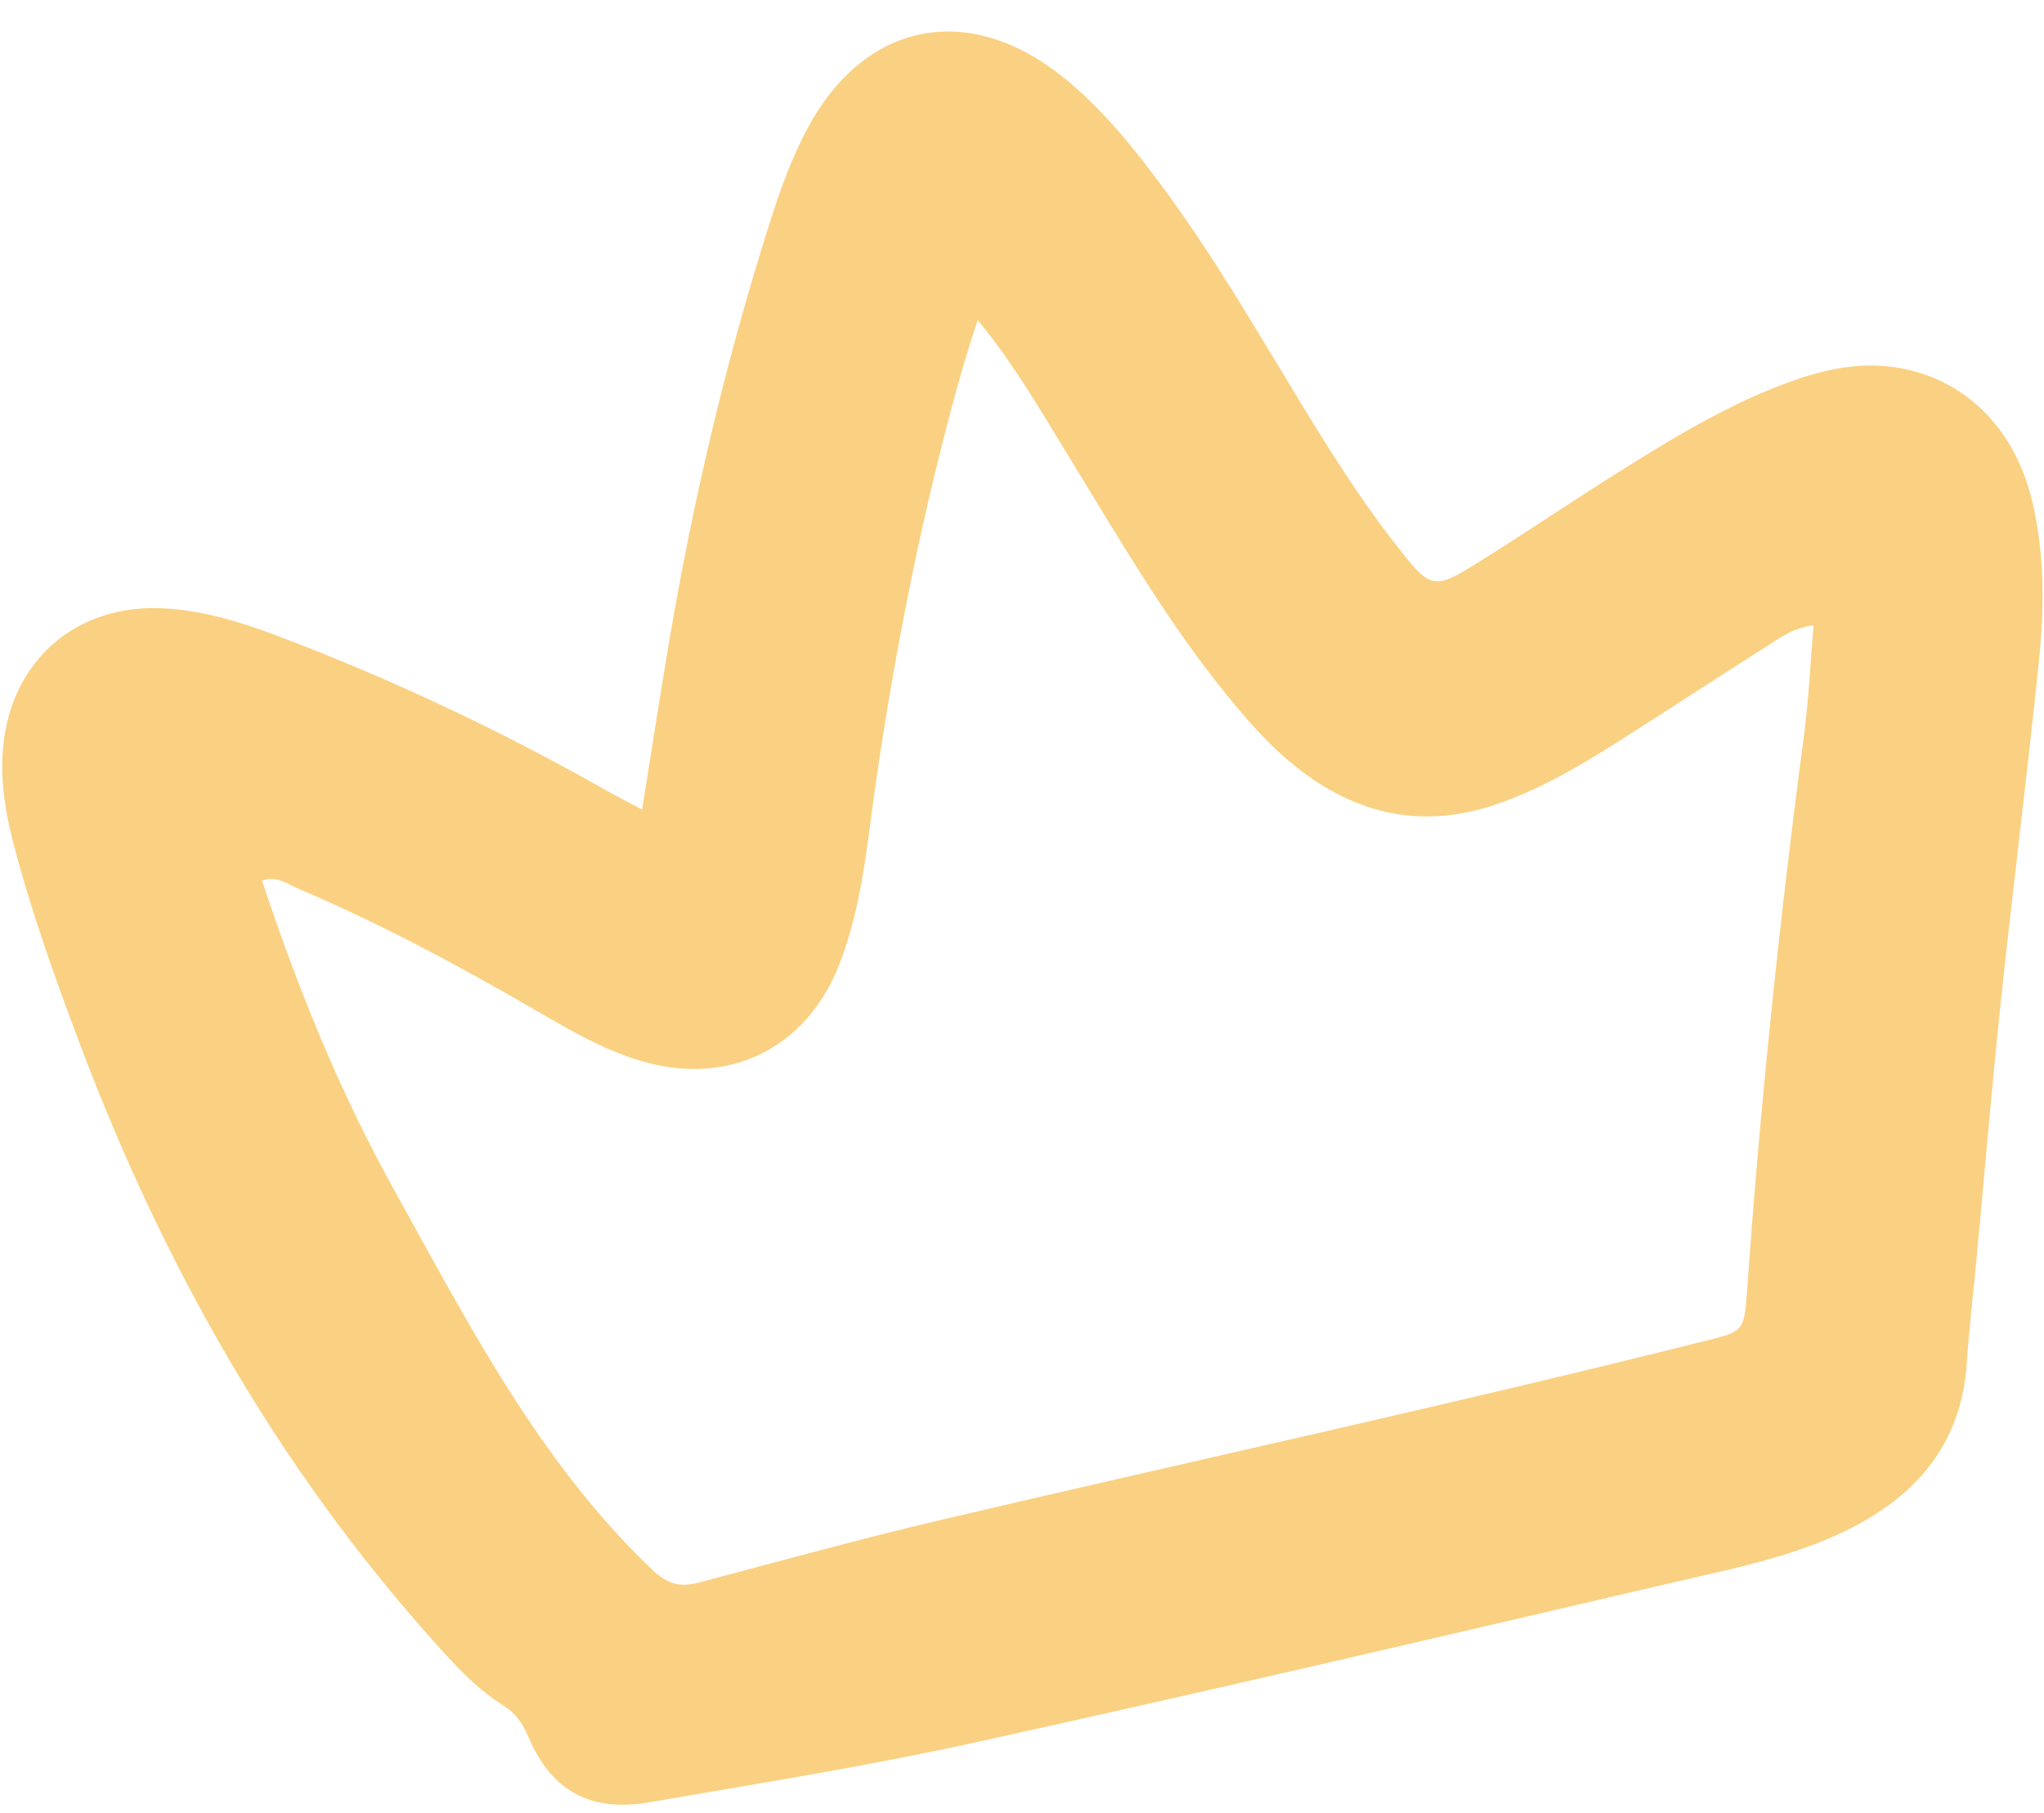 <?xml version="1.0" encoding="UTF-8" standalone="no"?><svg xmlns="http://www.w3.org/2000/svg" xmlns:xlink="http://www.w3.org/1999/xlink" data-name="Layer 1" fill="#000000" height="91.9" preserveAspectRatio="xMidYMid meet" version="1" viewBox="-0.1 -1.6 103.6 91.9" width="103.6" zoomAndPan="magnify"><g id="change1_1"><path d="M32.45,39.42c.48-3,.89-5.67,1.34-8.34,1.25-7.41,2.97-14.71,5.28-21.87,.47-1.45,1-2.86,1.71-4.21,2.87-5.47,8.15-6.58,12.99-2.7,2.01,1.61,3.61,3.62,5.13,5.68,2.47,3.35,4.56,6.95,6.72,10.5,1.53,2.53,3.1,5.04,4.91,7.38,1.94,2.5,1.96,2.52,4.55,.89,2.44-1.53,4.82-3.15,7.26-4.67,2.71-1.69,5.45-3.33,8.5-4.4,1.68-.59,3.39-.93,5.18-.65,3.47,.55,6.01,3.08,6.89,6.81,.63,2.68,.61,5.41,.33,8.11-.59,5.72-1.31,11.43-1.92,17.15-.46,4.37-.83,8.75-1.24,13.13-.16,1.75-.38,3.5-.49,5.25-.28,4.34-2.8,7-6.53,8.71-2.7,1.24-5.63,1.8-8.5,2.47-11.74,2.74-23.48,5.49-35.25,8.08-5.46,1.2-10.98,2.08-16.49,3.03-2.99,.52-4.98-.57-6.14-3.32-.3-.71-.66-1.21-1.3-1.61-1.37-.86-2.44-2.04-3.51-3.24-7.94-8.88-13.68-19.05-17.87-30.14-1.3-3.44-2.54-6.89-3.46-10.46-.4-1.56-.63-3.14-.48-4.74,.41-4.39,3.73-7.26,8.14-7.02,2.02,.11,3.92,.7,5.8,1.41,5.76,2.18,11.32,4.81,16.68,7.85,.48,.27,.98,.52,1.78,.95ZM49.45,14.63c-.36,1.15-.61,1.89-.82,2.64-1.91,6.77-3.29,13.66-4.31,20.62-.46,3.16-.7,6.37-1.87,9.38-1.68,4.32-5.65,6.24-10.09,4.91-1.85-.55-3.51-1.52-5.17-2.48-3.94-2.29-7.94-4.45-12.14-6.23-.53-.22-1.06-.69-1.87-.43,1.82,5.5,3.95,10.74,6.7,15.69,3.75,6.76,7.29,13.68,12.98,19.16,.86,.83,1.47,1,2.46,.74,4.09-1.08,8.17-2.21,12.29-3.18,12.9-3.03,25.86-5.84,38.71-9.07,1.93-.48,1.98-.47,2.13-2.52,.66-9.41,1.64-18.79,2.88-28.14,.24-1.84,.33-3.7,.49-5.62-1.11,.15-1.74,.67-2.41,1.09-2.43,1.54-4.84,3.12-7.26,4.66-2.02,1.29-4.07,2.52-6.36,3.31-3.54,1.22-6.76,.65-9.74-1.53-1.56-1.14-2.83-2.58-4.04-4.08-3.13-3.87-5.58-8.18-8.18-12.4-1.29-2.1-2.51-4.25-4.38-6.53Z" fill="#fad182"/></g></svg>